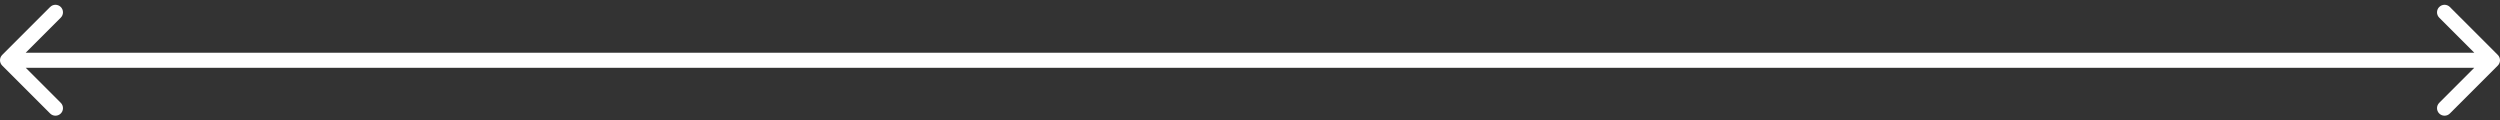 <?xml version="1.0" encoding="UTF-8"?> <svg xmlns="http://www.w3.org/2000/svg" width="332" height="16" viewBox="0 0 332 16" fill="none"><rect x="0" y="0" width="332" height="16" fill="#333333" stroke="none"/><path d="M0.293 7.293C-0.098 7.683 -0.098 8.317 0.293 8.707L6.657 15.071C7.047 15.462 7.681 15.462 8.071 15.071C8.462 14.681 8.462 14.047 8.071 13.657L2.414 8L8.071 2.343C8.462 1.953 8.462 1.319 8.071 0.929C7.681 0.538 7.047 0.538 6.657 0.929L0.293 7.293ZM331.707 8.707C332.098 8.317 332.098 7.683 331.707 7.293L325.343 0.929C324.953 0.538 324.319 0.538 323.929 0.929C323.538 1.319 323.538 1.953 323.929 2.343L329.586 8L323.929 13.657C323.538 14.047 323.538 14.681 323.929 15.071C324.319 15.462 324.953 15.462 325.343 15.071L331.707 8.707ZM1 9H331V7H1V9Z" fill="white"></path></svg> 